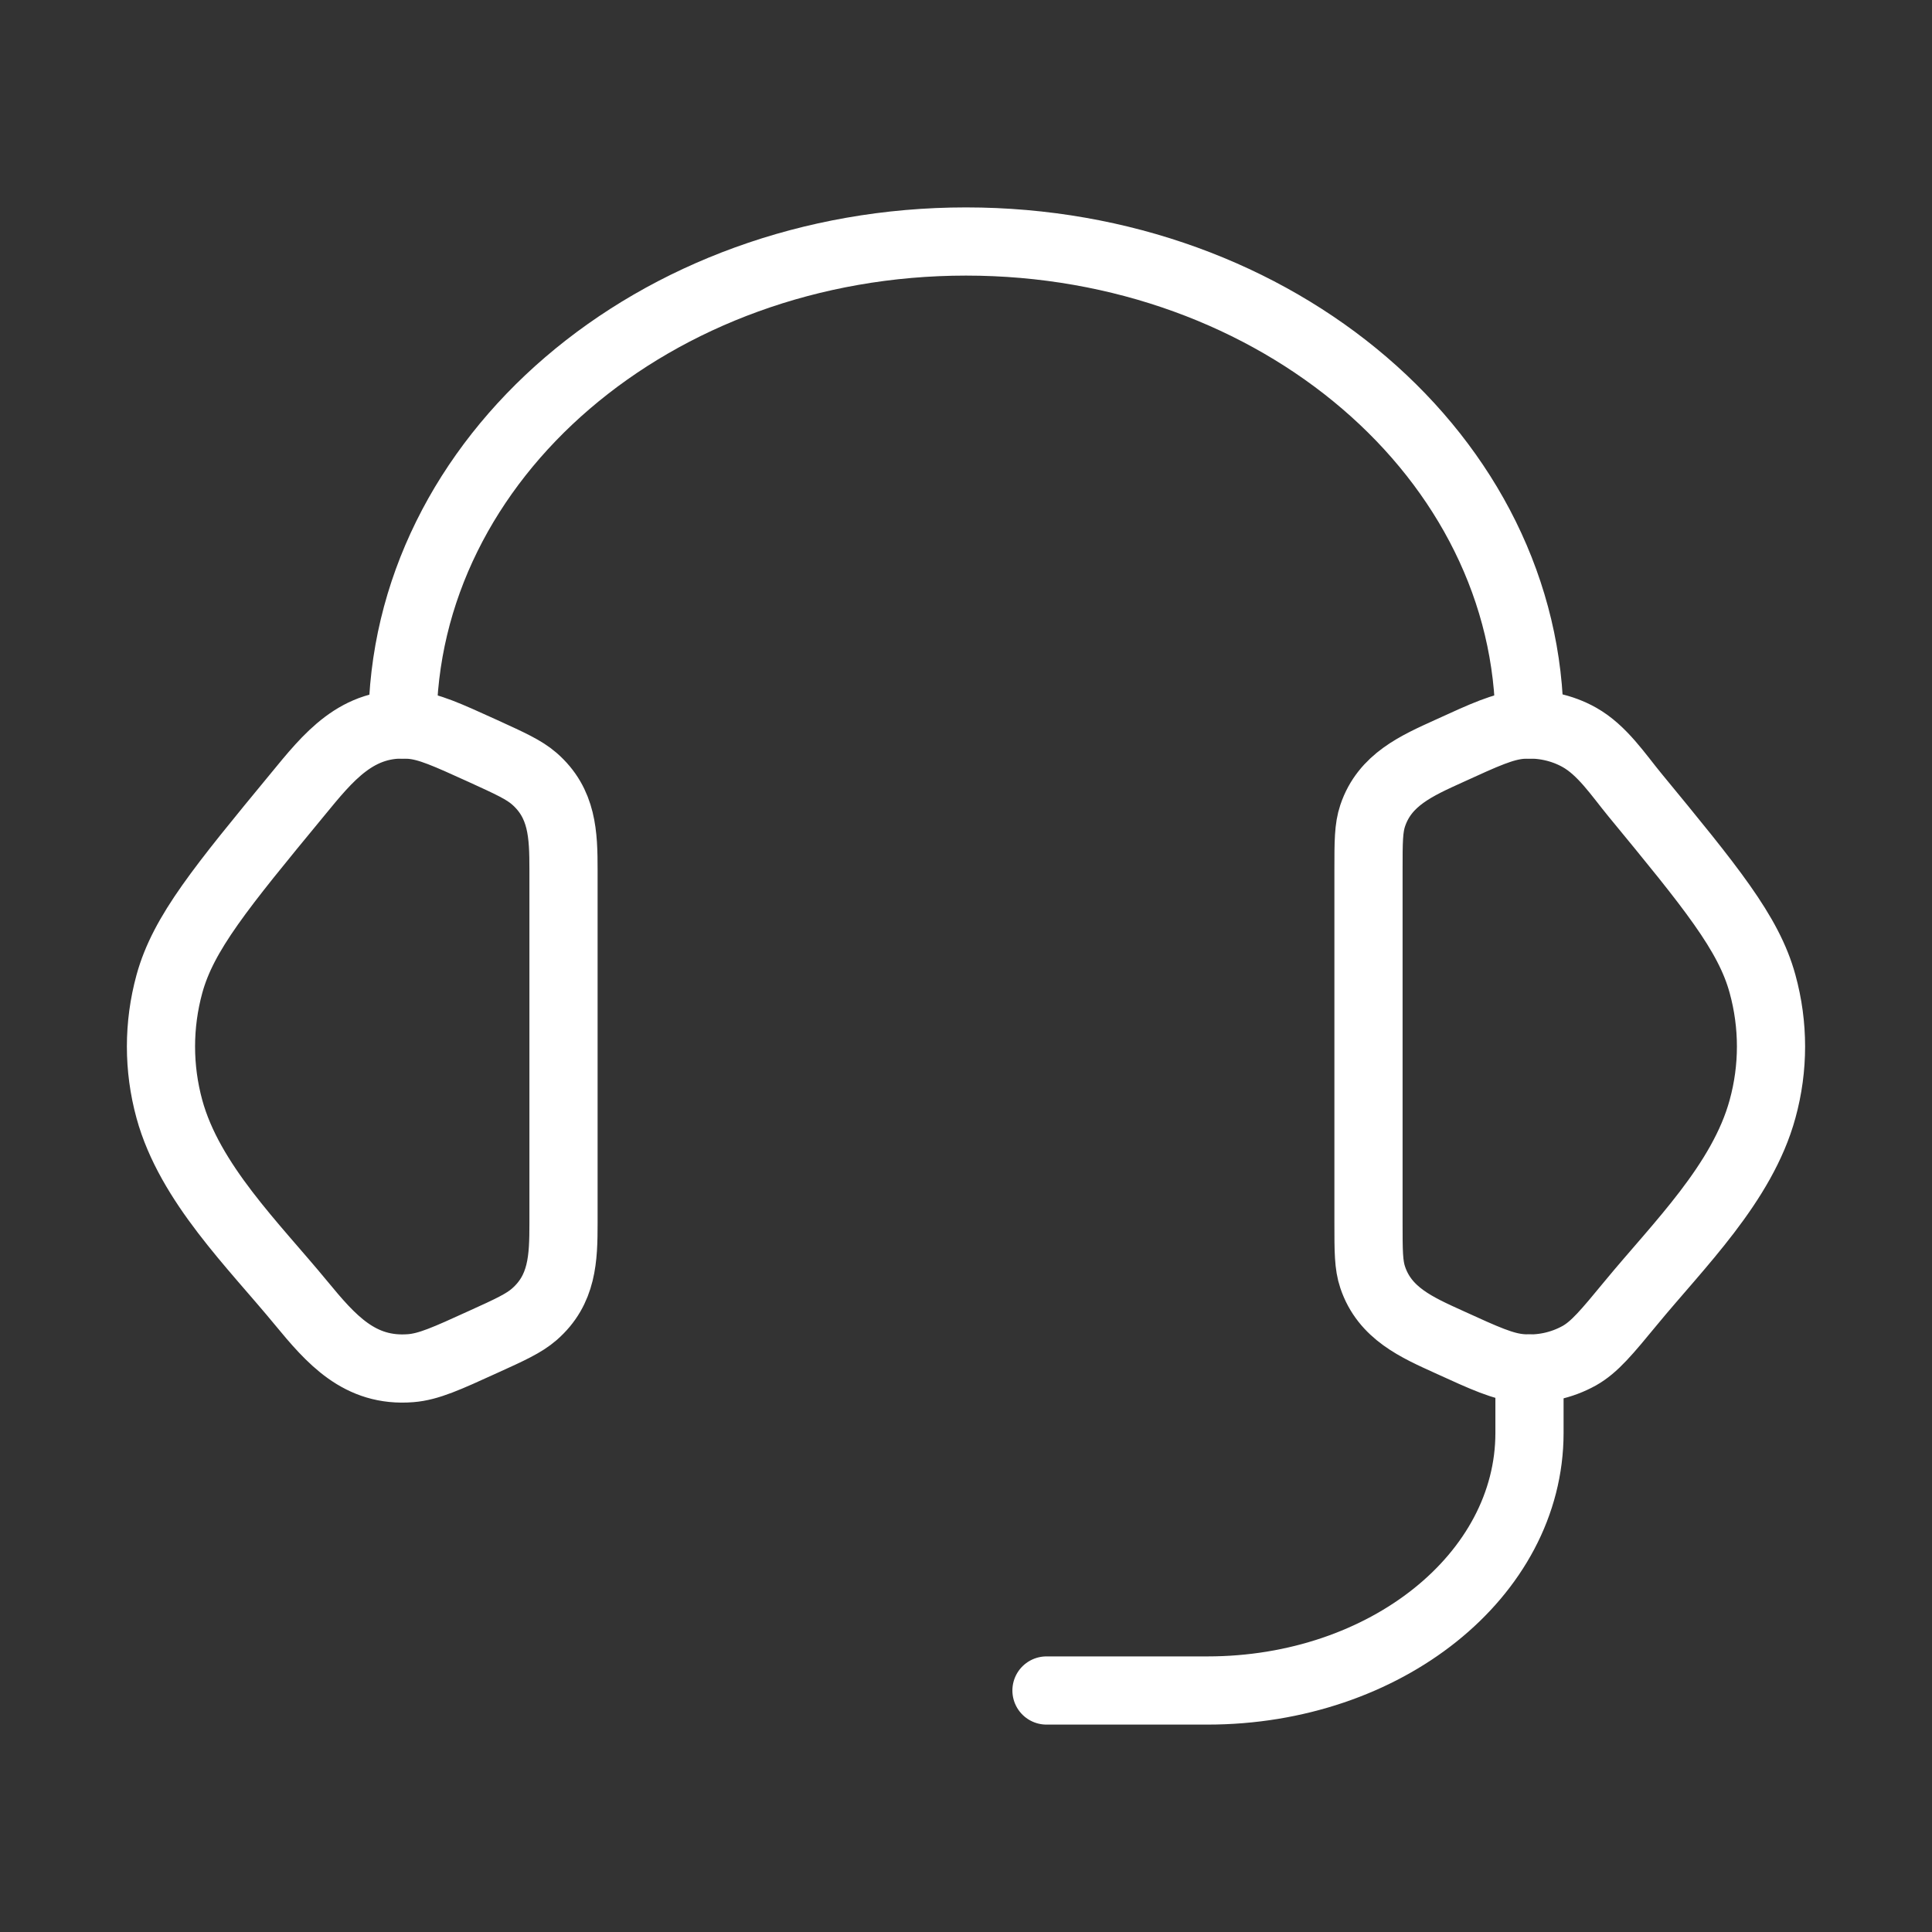 <svg width="85" height="85" viewBox="0 0 85 85" fill="none" xmlns="http://www.w3.org/2000/svg">
<rect x="0" y="0" width="85" height="85" fill="#333333" stroke="none"/>
<path d="M60.208 38.268C60.208 37.042 60.208 36.43 60.393 35.884C60.927 34.297 62.34 33.685 63.757 33.04C65.344 32.314 66.137 31.953 66.927 31.889C67.82 31.818 68.716 32.01 69.481 32.438C70.493 33.005 71.202 34.089 71.924 34.967C75.264 39.026 76.936 41.055 77.545 43.29C78.041 45.096 78.041 46.987 77.545 48.79C76.656 52.055 73.84 54.79 71.754 57.325C70.688 58.618 70.153 59.266 69.481 59.645C68.702 60.077 67.814 60.268 66.927 60.194C66.137 60.13 65.344 59.769 63.754 59.043C62.337 58.399 60.927 57.786 60.393 56.199C60.208 55.654 60.208 55.041 60.208 53.816V38.268ZM24.792 38.268C24.792 36.724 24.749 35.339 23.503 34.255C23.049 33.862 22.447 33.589 21.247 33.04C19.656 32.318 18.863 31.953 18.073 31.889C15.711 31.698 14.44 33.313 13.079 34.97C9.736 39.026 8.064 41.055 7.452 43.293C6.959 45.094 6.959 46.993 7.452 48.794C8.344 52.055 11.163 54.793 13.246 57.325C14.56 58.919 15.817 60.375 18.073 60.194C18.863 60.13 19.656 59.769 21.247 59.043C22.451 58.498 23.049 58.221 23.503 57.828C24.749 56.745 24.792 55.36 24.792 53.819V38.268Z" stroke="white" stroke-width="3" stroke-linecap="round" stroke-linejoin="round"/>
<path d="M17.708 31.875C17.708 20.138 28.808 10.625 42.5 10.625C56.192 10.625 67.291 20.138 67.291 31.875M67.291 60.208V63.042C67.291 69.3 60.952 74.375 53.125 74.375H46.041" stroke="white" stroke-width="3" stroke-linecap="round" stroke-linejoin="round"/>
</svg>
